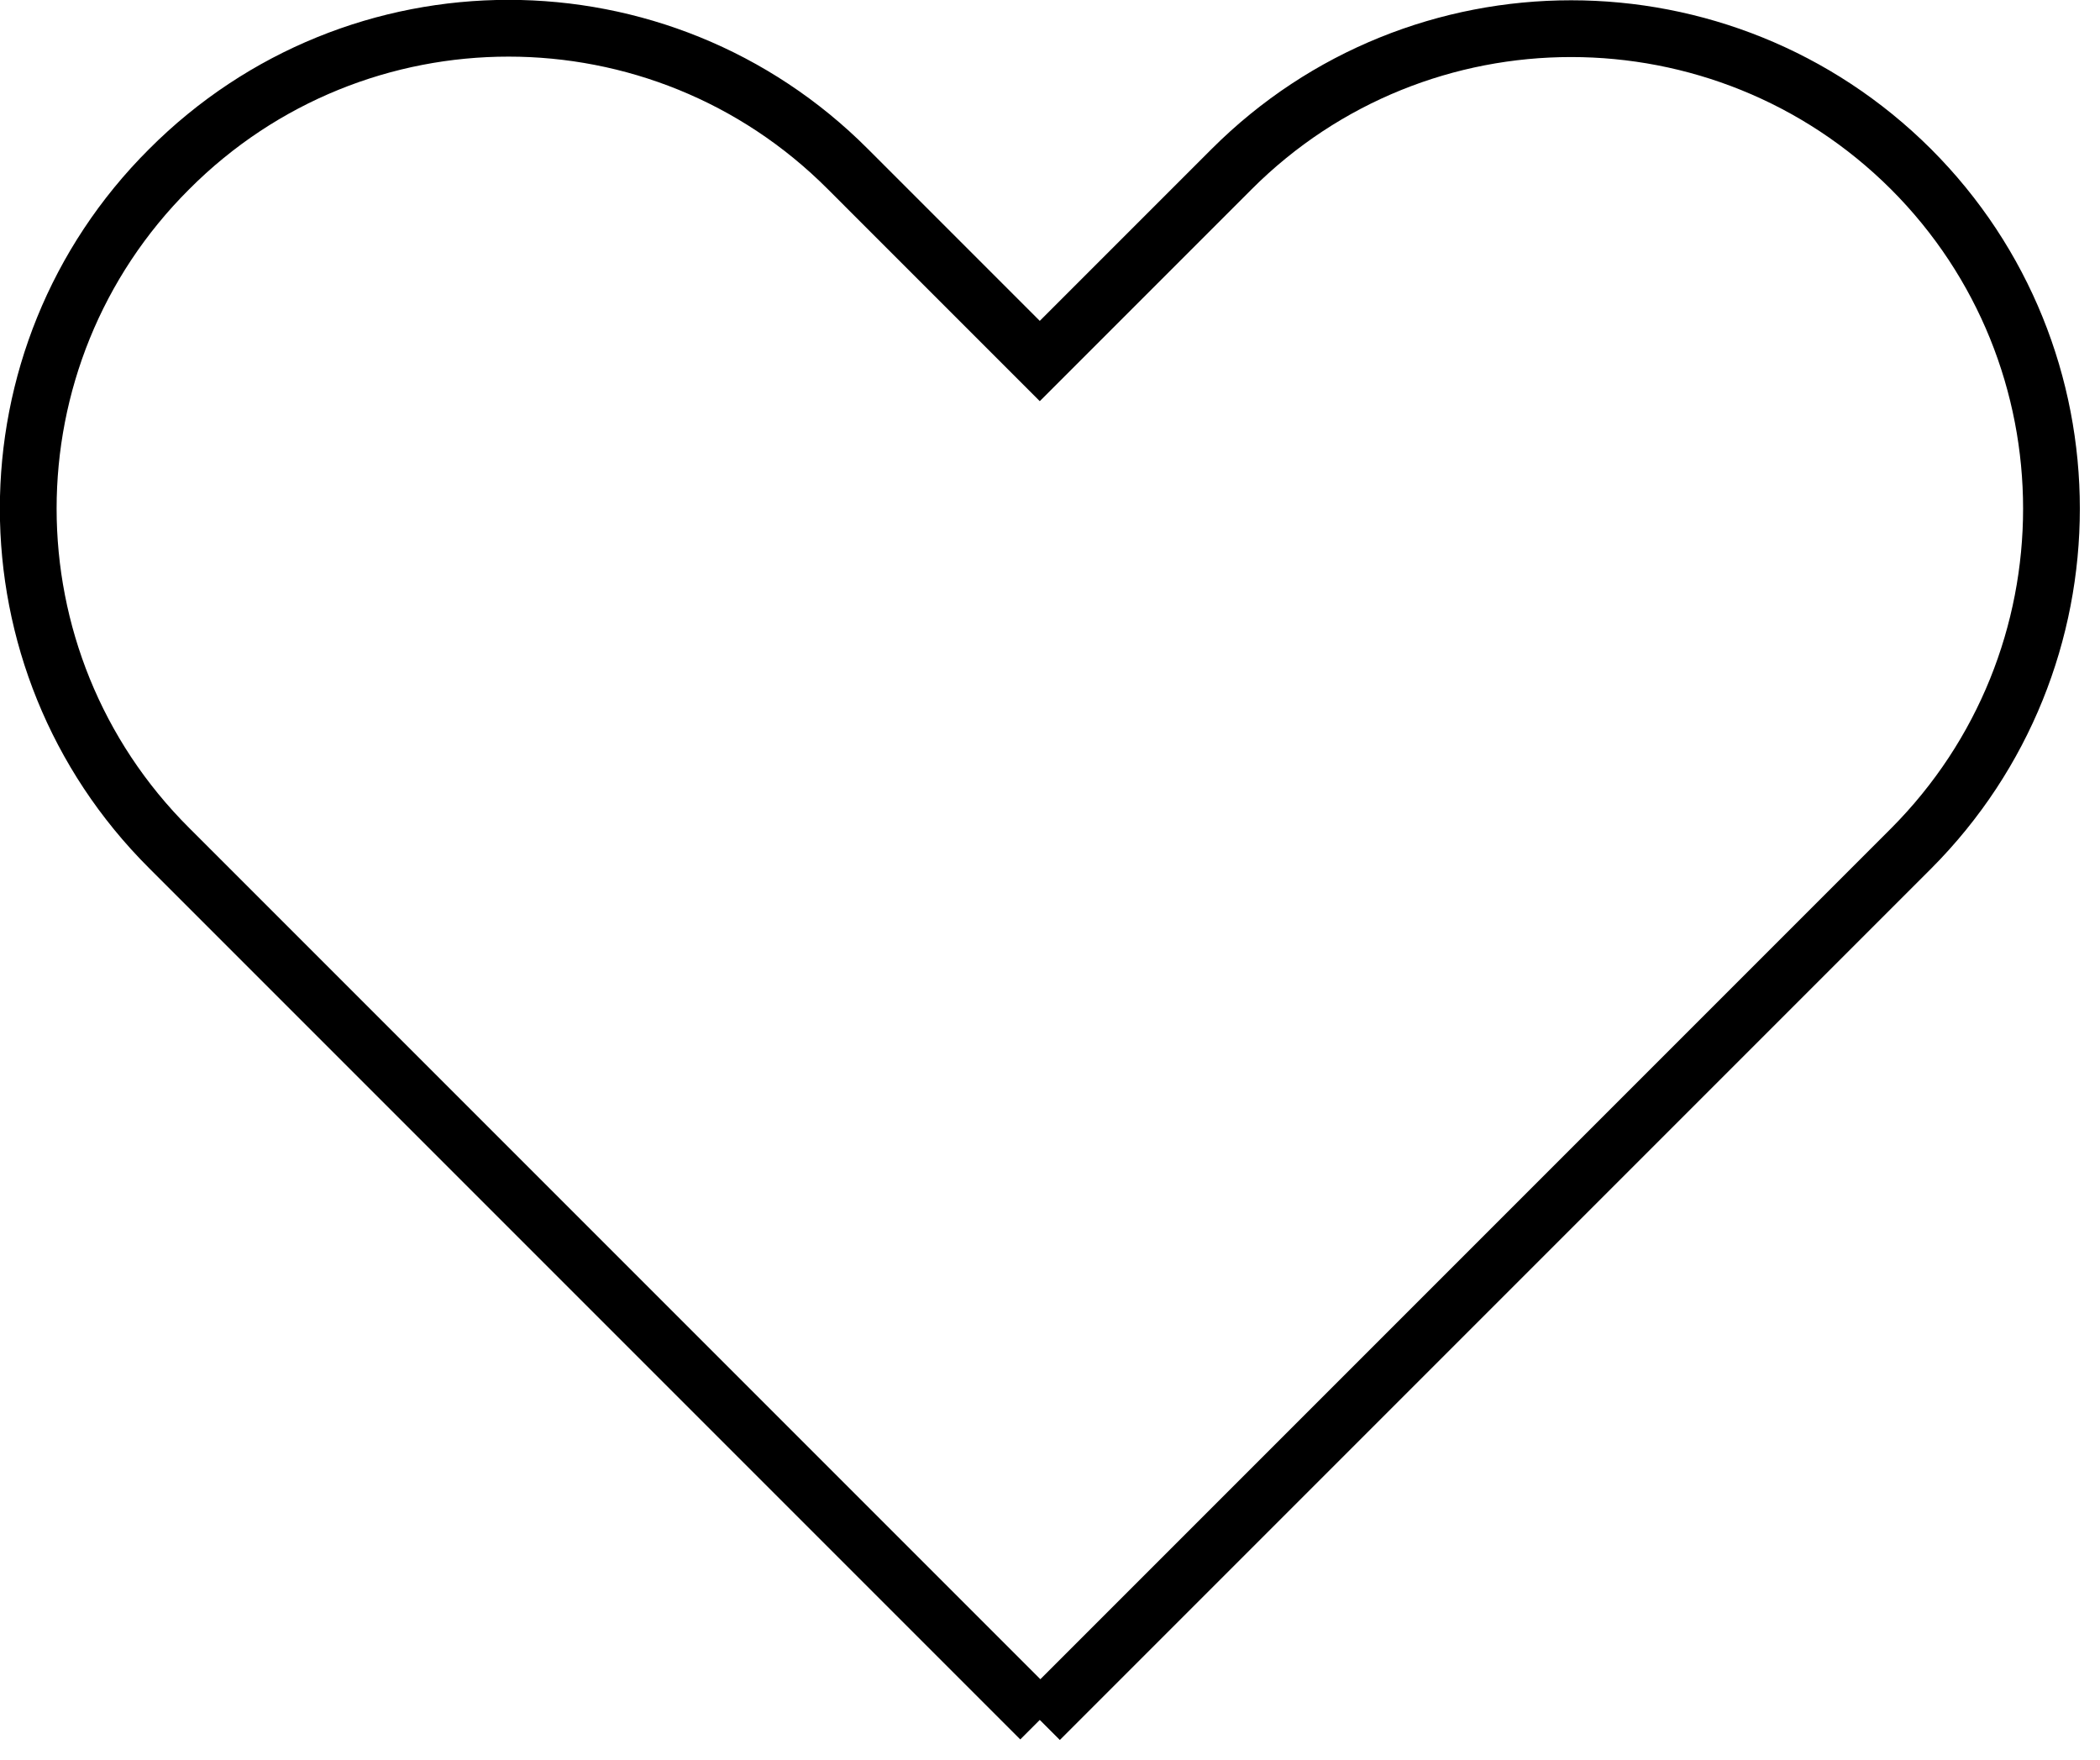 <svg width="37" height="31" viewBox="0 0 37 31" fill="none" xmlns="http://www.w3.org/2000/svg">
<path d="M18.33 30.29L2.98 14.94C-0.33 11.64 -0.33 6.28 2.98 2.98C6.28 -0.33 11.64 -0.33 14.94 2.98L18.32 6.36L21.7 2.98C25 -0.32 30.36 -0.32 33.67 2.98C36.97 6.28 36.97 11.64 33.67 14.95L18.32 30.3L18.33 30.29Z" stroke="black" stroke-miterlimit="10"/>
</svg>
